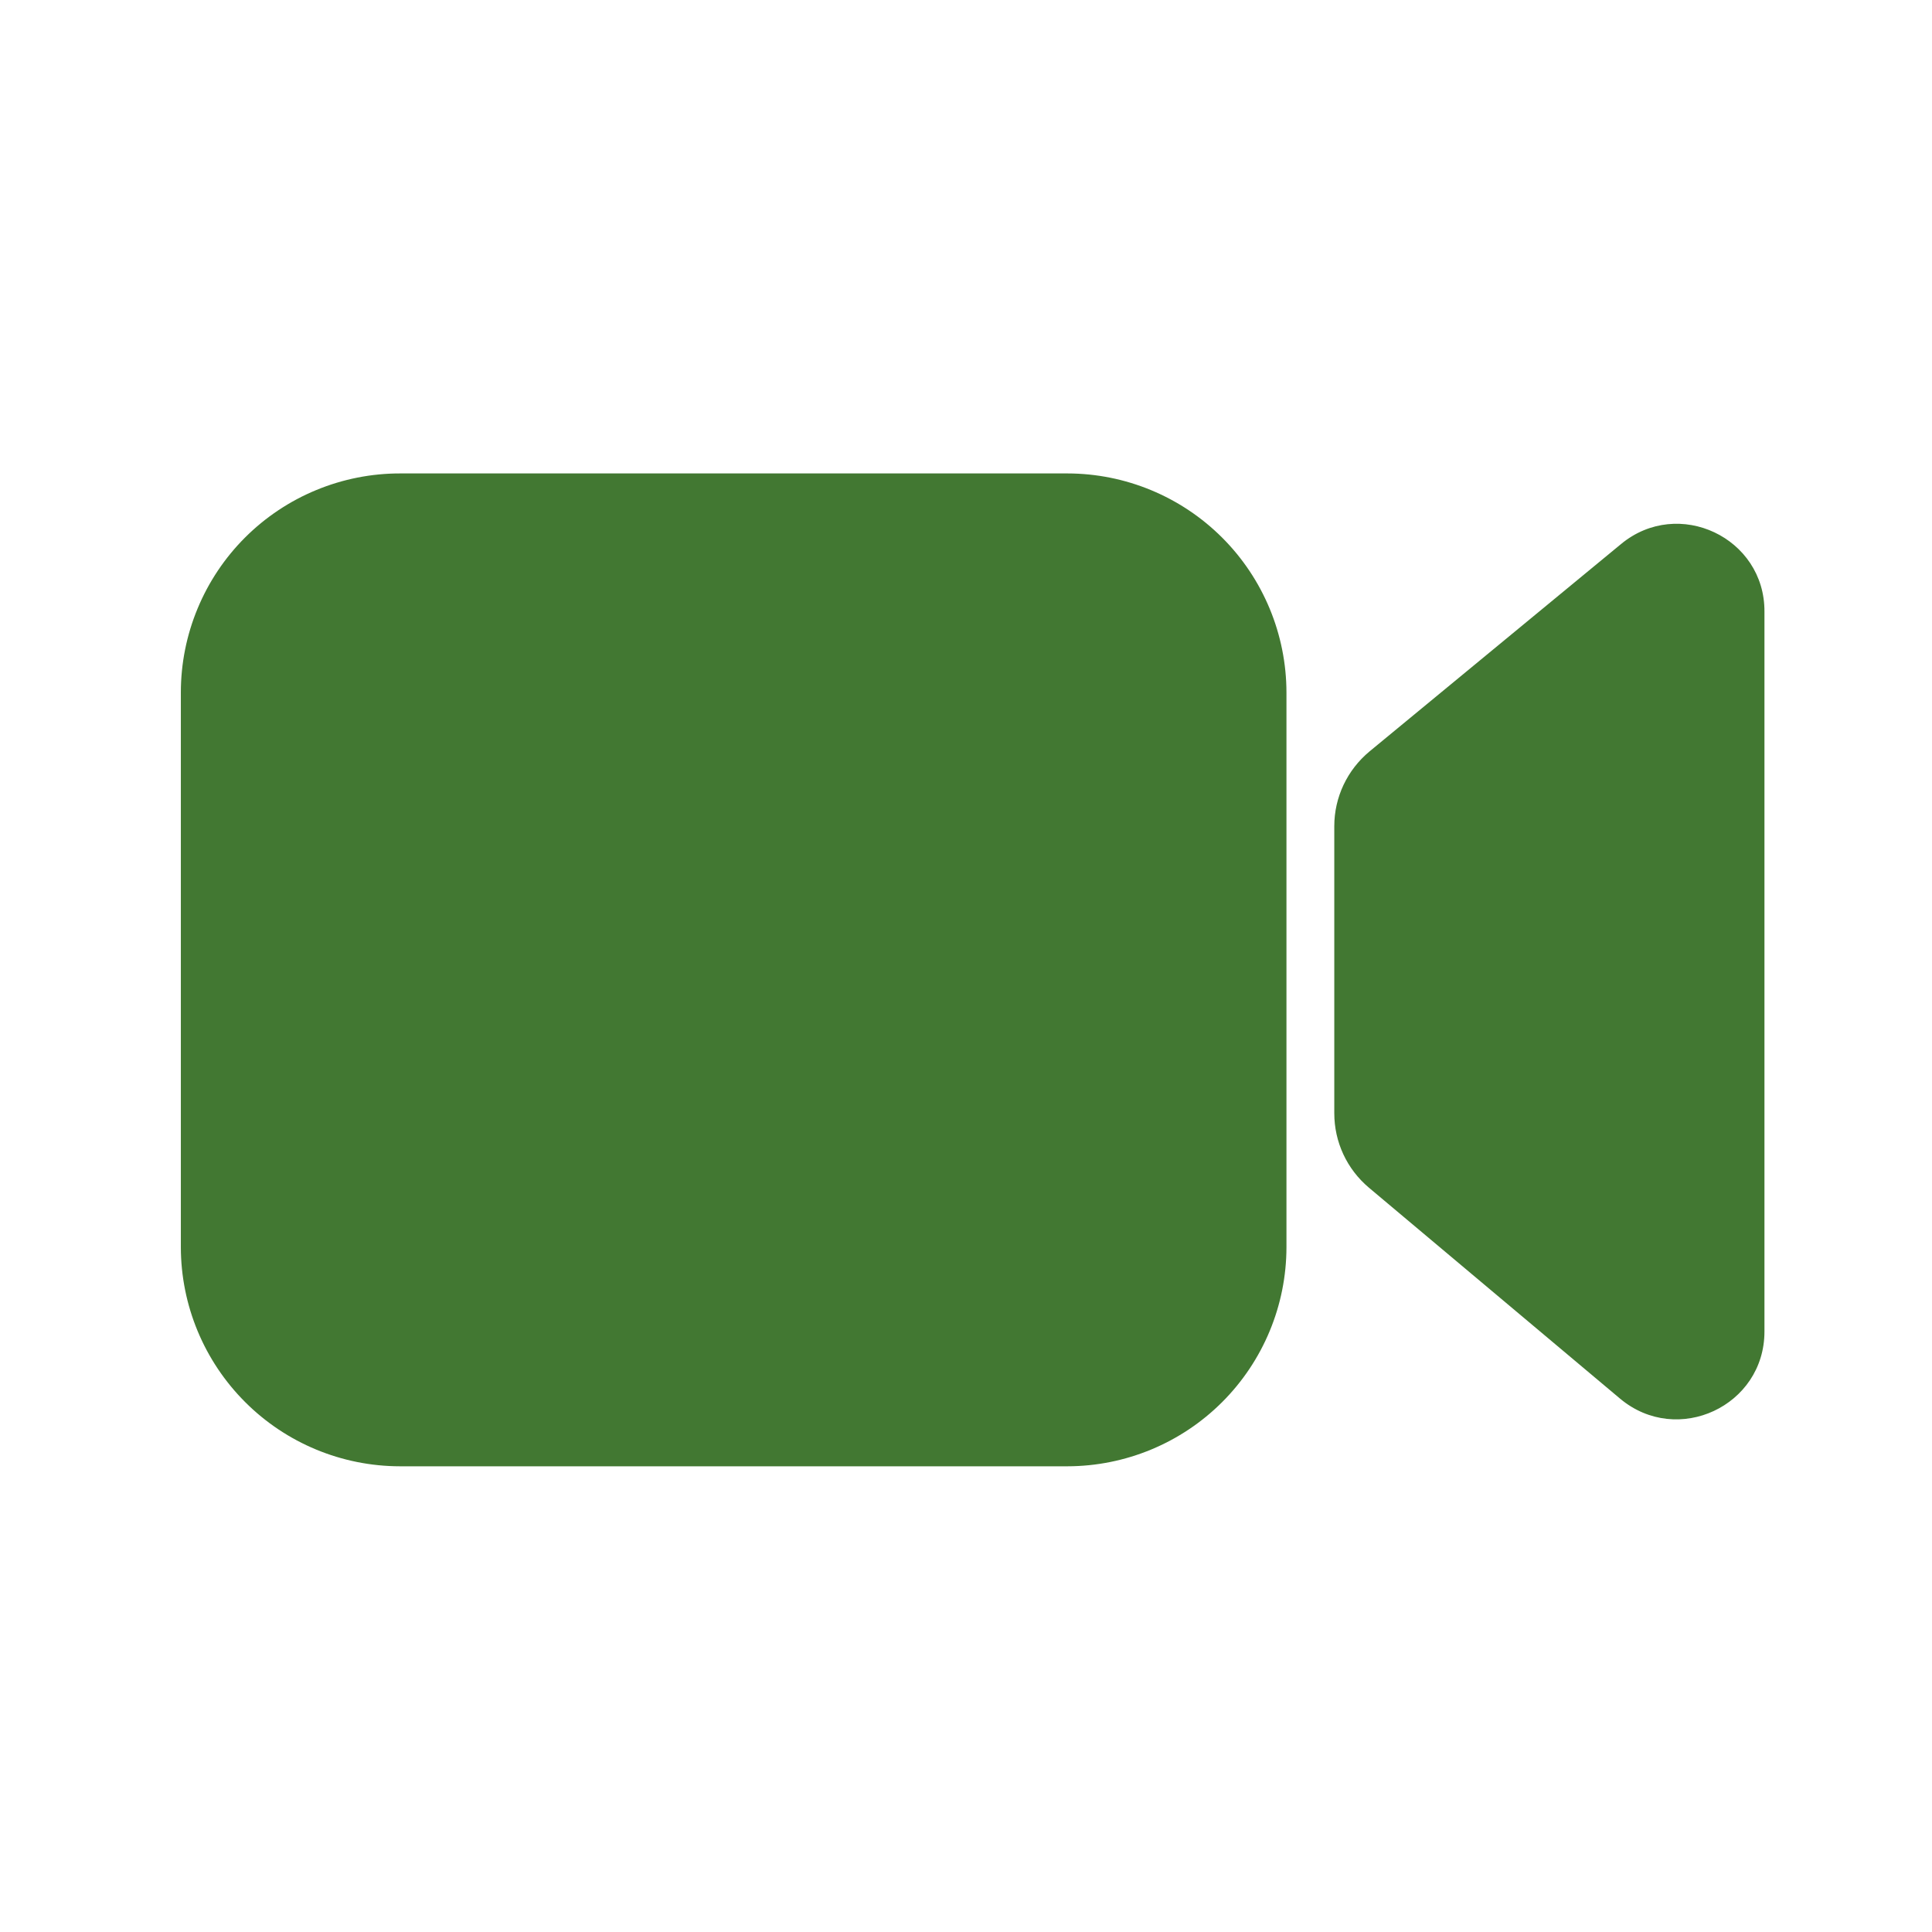 <svg width="61" height="61" viewBox="0 0 61 61" fill="none" xmlns="http://www.w3.org/2000/svg">
<path d="M5.71 21.866V39.381C5.713 41.214 6.443 42.972 7.74 44.268C9.036 45.565 10.794 46.294 12.628 46.296H33.703C35.536 46.293 37.293 45.564 38.59 44.267C39.886 42.971 40.615 41.214 40.618 39.381V21.866C40.616 20.032 39.886 18.273 38.59 16.977C37.293 15.68 35.535 14.95 33.7 14.948H12.64C11.731 14.946 10.83 15.124 9.989 15.471C9.148 15.817 8.384 16.327 7.74 16.969C7.096 17.612 6.586 18.375 6.238 19.215C5.889 20.055 5.71 20.956 5.71 21.866ZM51.181 17.178L43.243 23.723C42.535 24.311 42.128 25.173 42.128 26.086V35.148C42.128 36.058 42.525 36.911 43.22 37.498L51.155 44.163C52.965 45.673 55.71 44.391 55.71 42.041V19.313C55.723 16.976 52.99 15.681 51.181 17.178Z" fill="#427832"/>
</svg>

